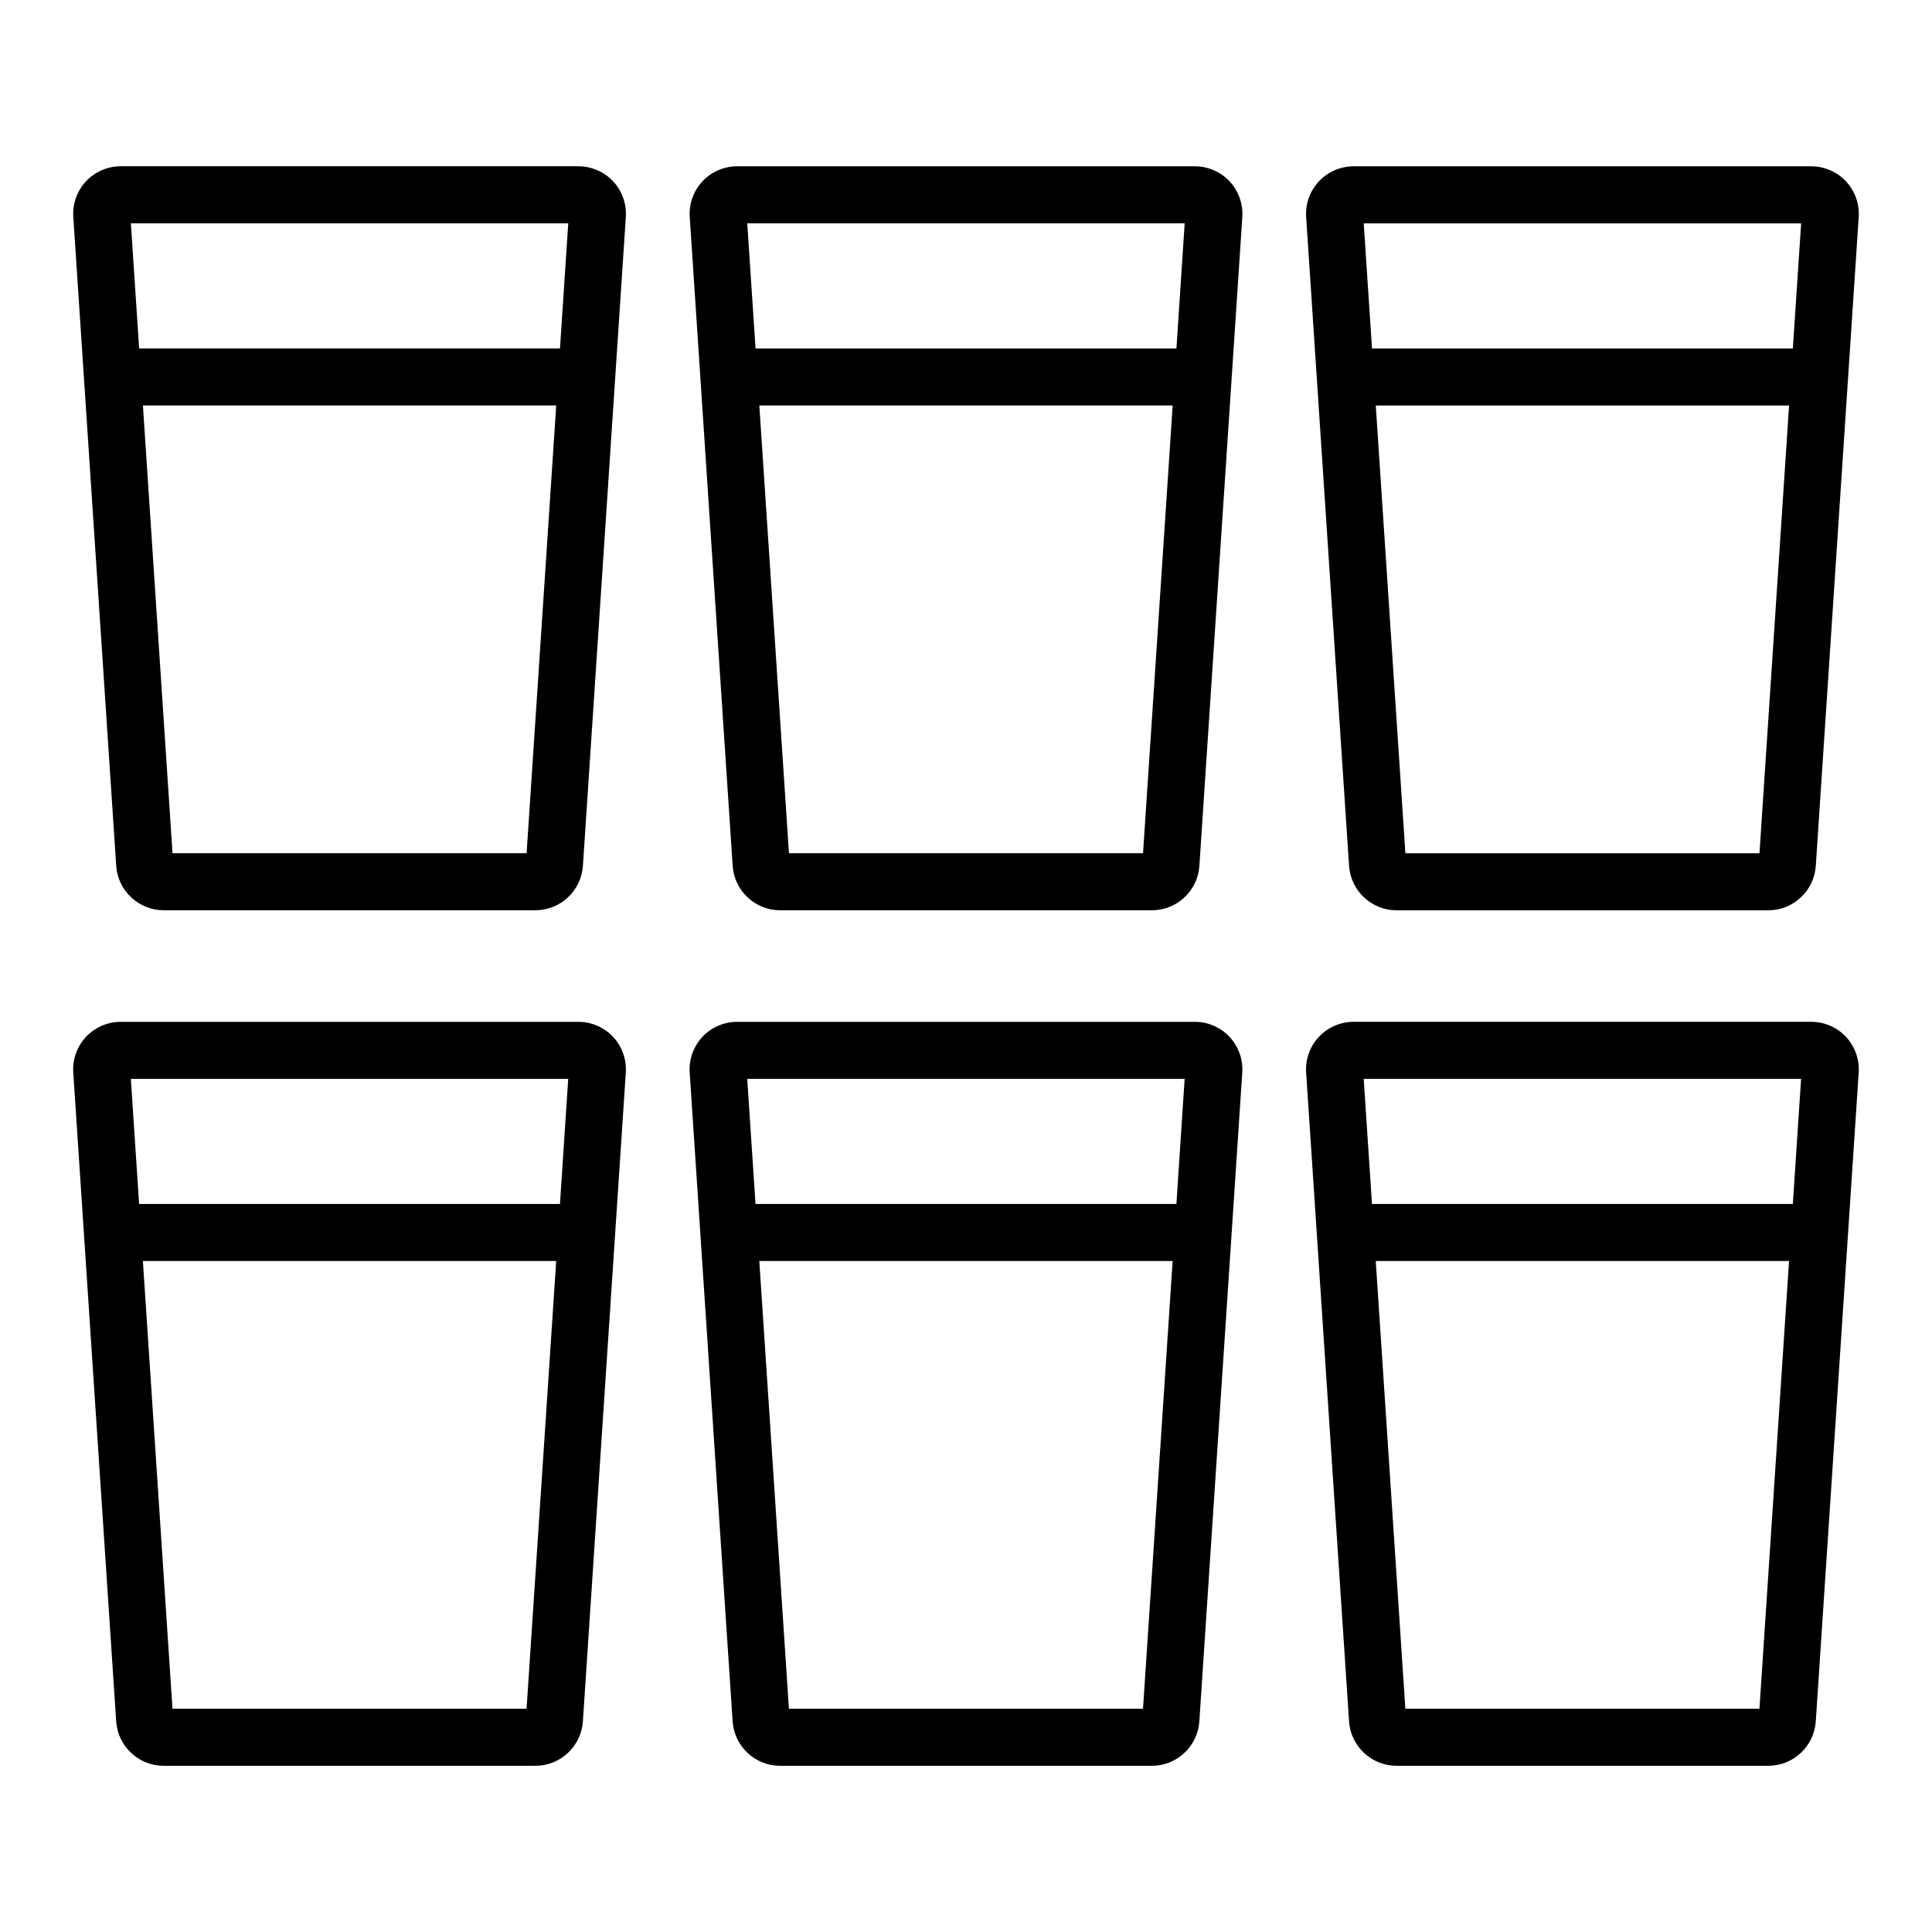 <?xml version="1.0" encoding="UTF-8"?>
<!-- Uploaded to: ICON Repo, www.svgrepo.com, Generator: ICON Repo Mixer Tools -->
<svg fill="#000000" width="800px" height="800px" version="1.1" viewBox="144 144 512 512" xmlns="http://www.w3.org/2000/svg">
 <path d="m297.29 188.06h-121.3c-3.473 0-6.828 1.453-9.199 3.988s-3.598 5.973-3.367 9.438l11.375 171.98c0.441 6.594 5.961 11.758 12.566 11.758h98.547c6.609 0 12.129-5.164 12.566-11.766l11.375-171.96c0.23-3.465-0.996-6.906-3.367-9.441-2.367-2.531-5.719-3.988-9.195-3.988zm-13.734 182.05h-93.836l-7.844-118.66h109.53zm8.848-133.77h-111.53l-2.191-33.156h115.91zm168.25-48.273h-121.3c-3.473 0-6.824 1.453-9.195 3.988-2.375 2.535-3.602 5.973-3.371 9.438v0.004l11.379 171.97c0.434 6.598 5.957 11.766 12.566 11.766h98.547c6.617 0 12.137-5.172 12.57-11.766l11.379-171.97c0.227-3.465-1.004-6.902-3.375-9.438-2.371-2.531-5.723-3.988-9.195-3.988zm-13.738 182.05h-93.832l-7.852-118.66h109.54zm8.852-133.77h-111.54l-2.195-33.156h115.92zm58.32 148.89h98.547c6.609 0 12.129-5.164 12.57-11.766l11.375-171.97c0.227-3.465-1.004-6.906-3.375-9.438-2.371-2.535-5.723-3.984-9.191-3.984h-121.3c-3.473 0-6.824 1.453-9.195 3.988s-3.602 5.973-3.375 9.438v0.004l11.375 171.97c0.445 6.594 5.965 11.758 12.57 11.758zm96.191-15.113h-93.836l-7.848-118.66h109.53zm11.043-166.93-2.195 33.156h-111.53l-2.191-33.156zm-324.04 211.6h-121.3c-3.473 0-6.828 1.457-9.199 3.988-2.367 2.535-3.598 5.973-3.367 9.434l11.375 171.98c0.441 6.594 5.961 11.758 12.566 11.758h98.547c6.609 0 12.129-5.164 12.566-11.77l11.375-171.96c0.23-3.457-0.996-6.902-3.367-9.438-2.367-2.531-5.719-3.988-9.195-3.988zm-13.734 182.05h-93.836l-7.844-118.66h109.53zm8.848-133.78h-111.53l-2.191-33.156h115.91zm168.25-48.27h-121.3c-3.473 0-6.824 1.453-9.199 3.984-2.371 2.535-3.598 5.973-3.371 9.438l11.379 171.97c0.434 6.598 5.957 11.77 12.566 11.77h98.547c6.617 0 12.137-5.172 12.57-11.77l11.379-171.97c0.227-3.465-1.004-6.902-3.375-9.434-2.367-2.539-5.719-3.988-9.191-3.988zm-13.738 182.05h-93.832l-7.852-118.66 109.54-0.004zm8.852-133.78h-111.54l-2.195-33.156h115.92zm168.25-48.27h-121.3c-3.473 0-6.824 1.453-9.195 3.988-2.371 2.527-3.602 5.969-3.375 9.434l11.375 171.98c0.441 6.594 5.965 11.758 12.57 11.758h98.547c6.609 0 12.129-5.164 12.57-11.77l11.375-171.97c0.227-3.465-1.004-6.902-3.375-9.438-2.371-2.535-5.719-3.984-9.188-3.984zm-13.738 182.05h-93.836l-7.848-118.66h109.53zm8.848-133.78h-111.53l-2.191-33.156h115.91z"/>
</svg>